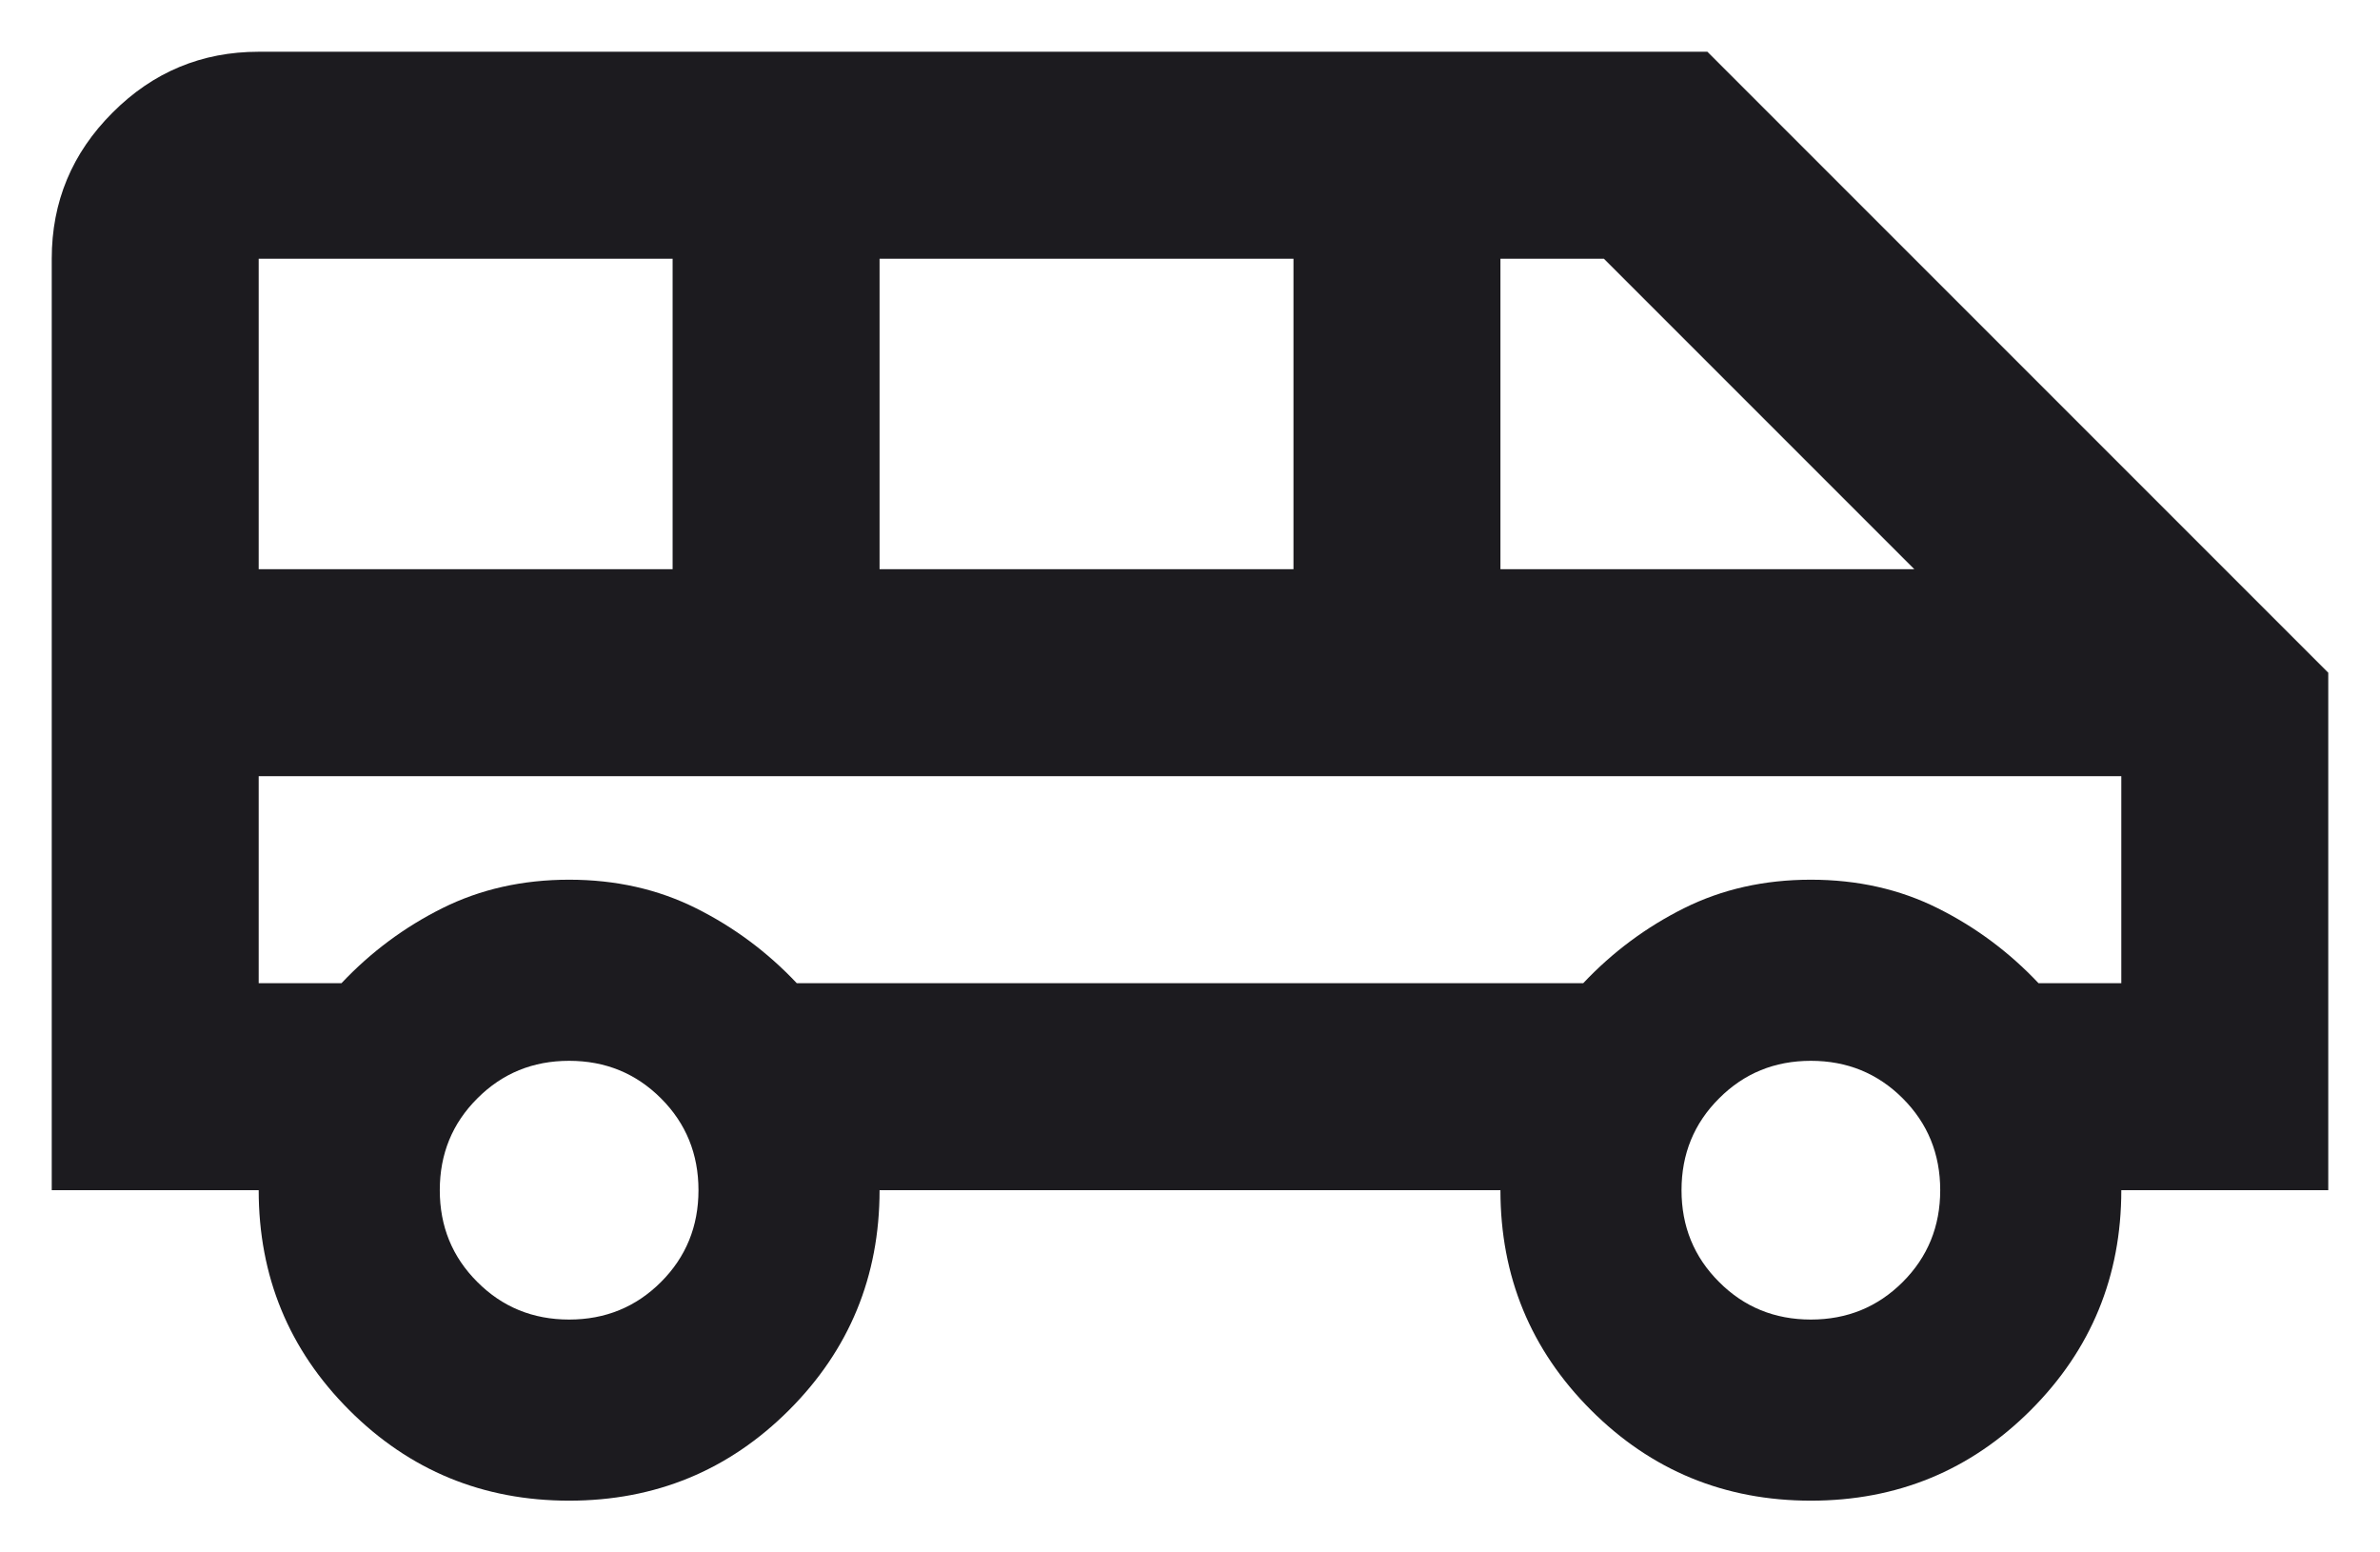 <svg width="23" height="15" viewBox="0 0 23 15" fill="none" xmlns="http://www.w3.org/2000/svg">
<path d="M5.5 14.5C4.667 14.5 3.958 14.208 3.375 13.625C2.792 13.042 2.5 12.333 2.5 11.5H0.5V2.5C0.5 1.95 0.696 1.479 1.088 1.088C1.479 0.696 1.95 0.5 2.5 0.5H16.5L22.5 6.5V11.5H20.5C20.5 12.333 20.208 13.042 19.625 13.625C19.042 14.208 18.333 14.5 17.5 14.5C16.667 14.5 15.958 14.208 15.375 13.625C14.792 13.042 14.5 12.333 14.5 11.5H8.5C8.5 12.333 8.208 13.042 7.625 13.625C7.042 14.208 6.333 14.5 5.5 14.5ZM14.5 5.5H18.5L15.5 2.5H14.5V5.5ZM8.5 5.5H12.5V2.5H8.5V5.5ZM2.5 5.5H6.5V2.5H2.5V5.5ZM5.5 12.75C5.85 12.75 6.146 12.629 6.388 12.387C6.629 12.146 6.75 11.85 6.75 11.5C6.75 11.15 6.629 10.854 6.388 10.613C6.146 10.371 5.85 10.25 5.5 10.25C5.15 10.25 4.854 10.371 4.613 10.613C4.371 10.854 4.25 11.15 4.25 11.5C4.25 11.85 4.371 12.146 4.613 12.387C4.854 12.629 5.15 12.75 5.5 12.75ZM17.5 12.75C17.85 12.75 18.146 12.629 18.388 12.387C18.629 12.146 18.75 11.85 18.75 11.5C18.75 11.15 18.629 10.854 18.388 10.613C18.146 10.371 17.85 10.25 17.5 10.25C17.15 10.25 16.854 10.371 16.613 10.613C16.371 10.854 16.25 11.15 16.25 11.5C16.25 11.85 16.371 12.146 16.613 12.387C16.854 12.629 17.15 12.75 17.5 12.75ZM2.5 9.5H3.3C3.583 9.2 3.908 8.958 4.275 8.775C4.642 8.592 5.05 8.5 5.5 8.5C5.95 8.5 6.358 8.592 6.725 8.775C7.092 8.958 7.417 9.2 7.7 9.5H15.3C15.583 9.2 15.908 8.958 16.275 8.775C16.642 8.592 17.05 8.5 17.5 8.5C17.95 8.5 18.358 8.592 18.725 8.775C19.092 8.958 19.417 9.2 19.7 9.5H20.5V7.5H2.5V9.5Z" fill="#1C1B1F"/>
</svg>

